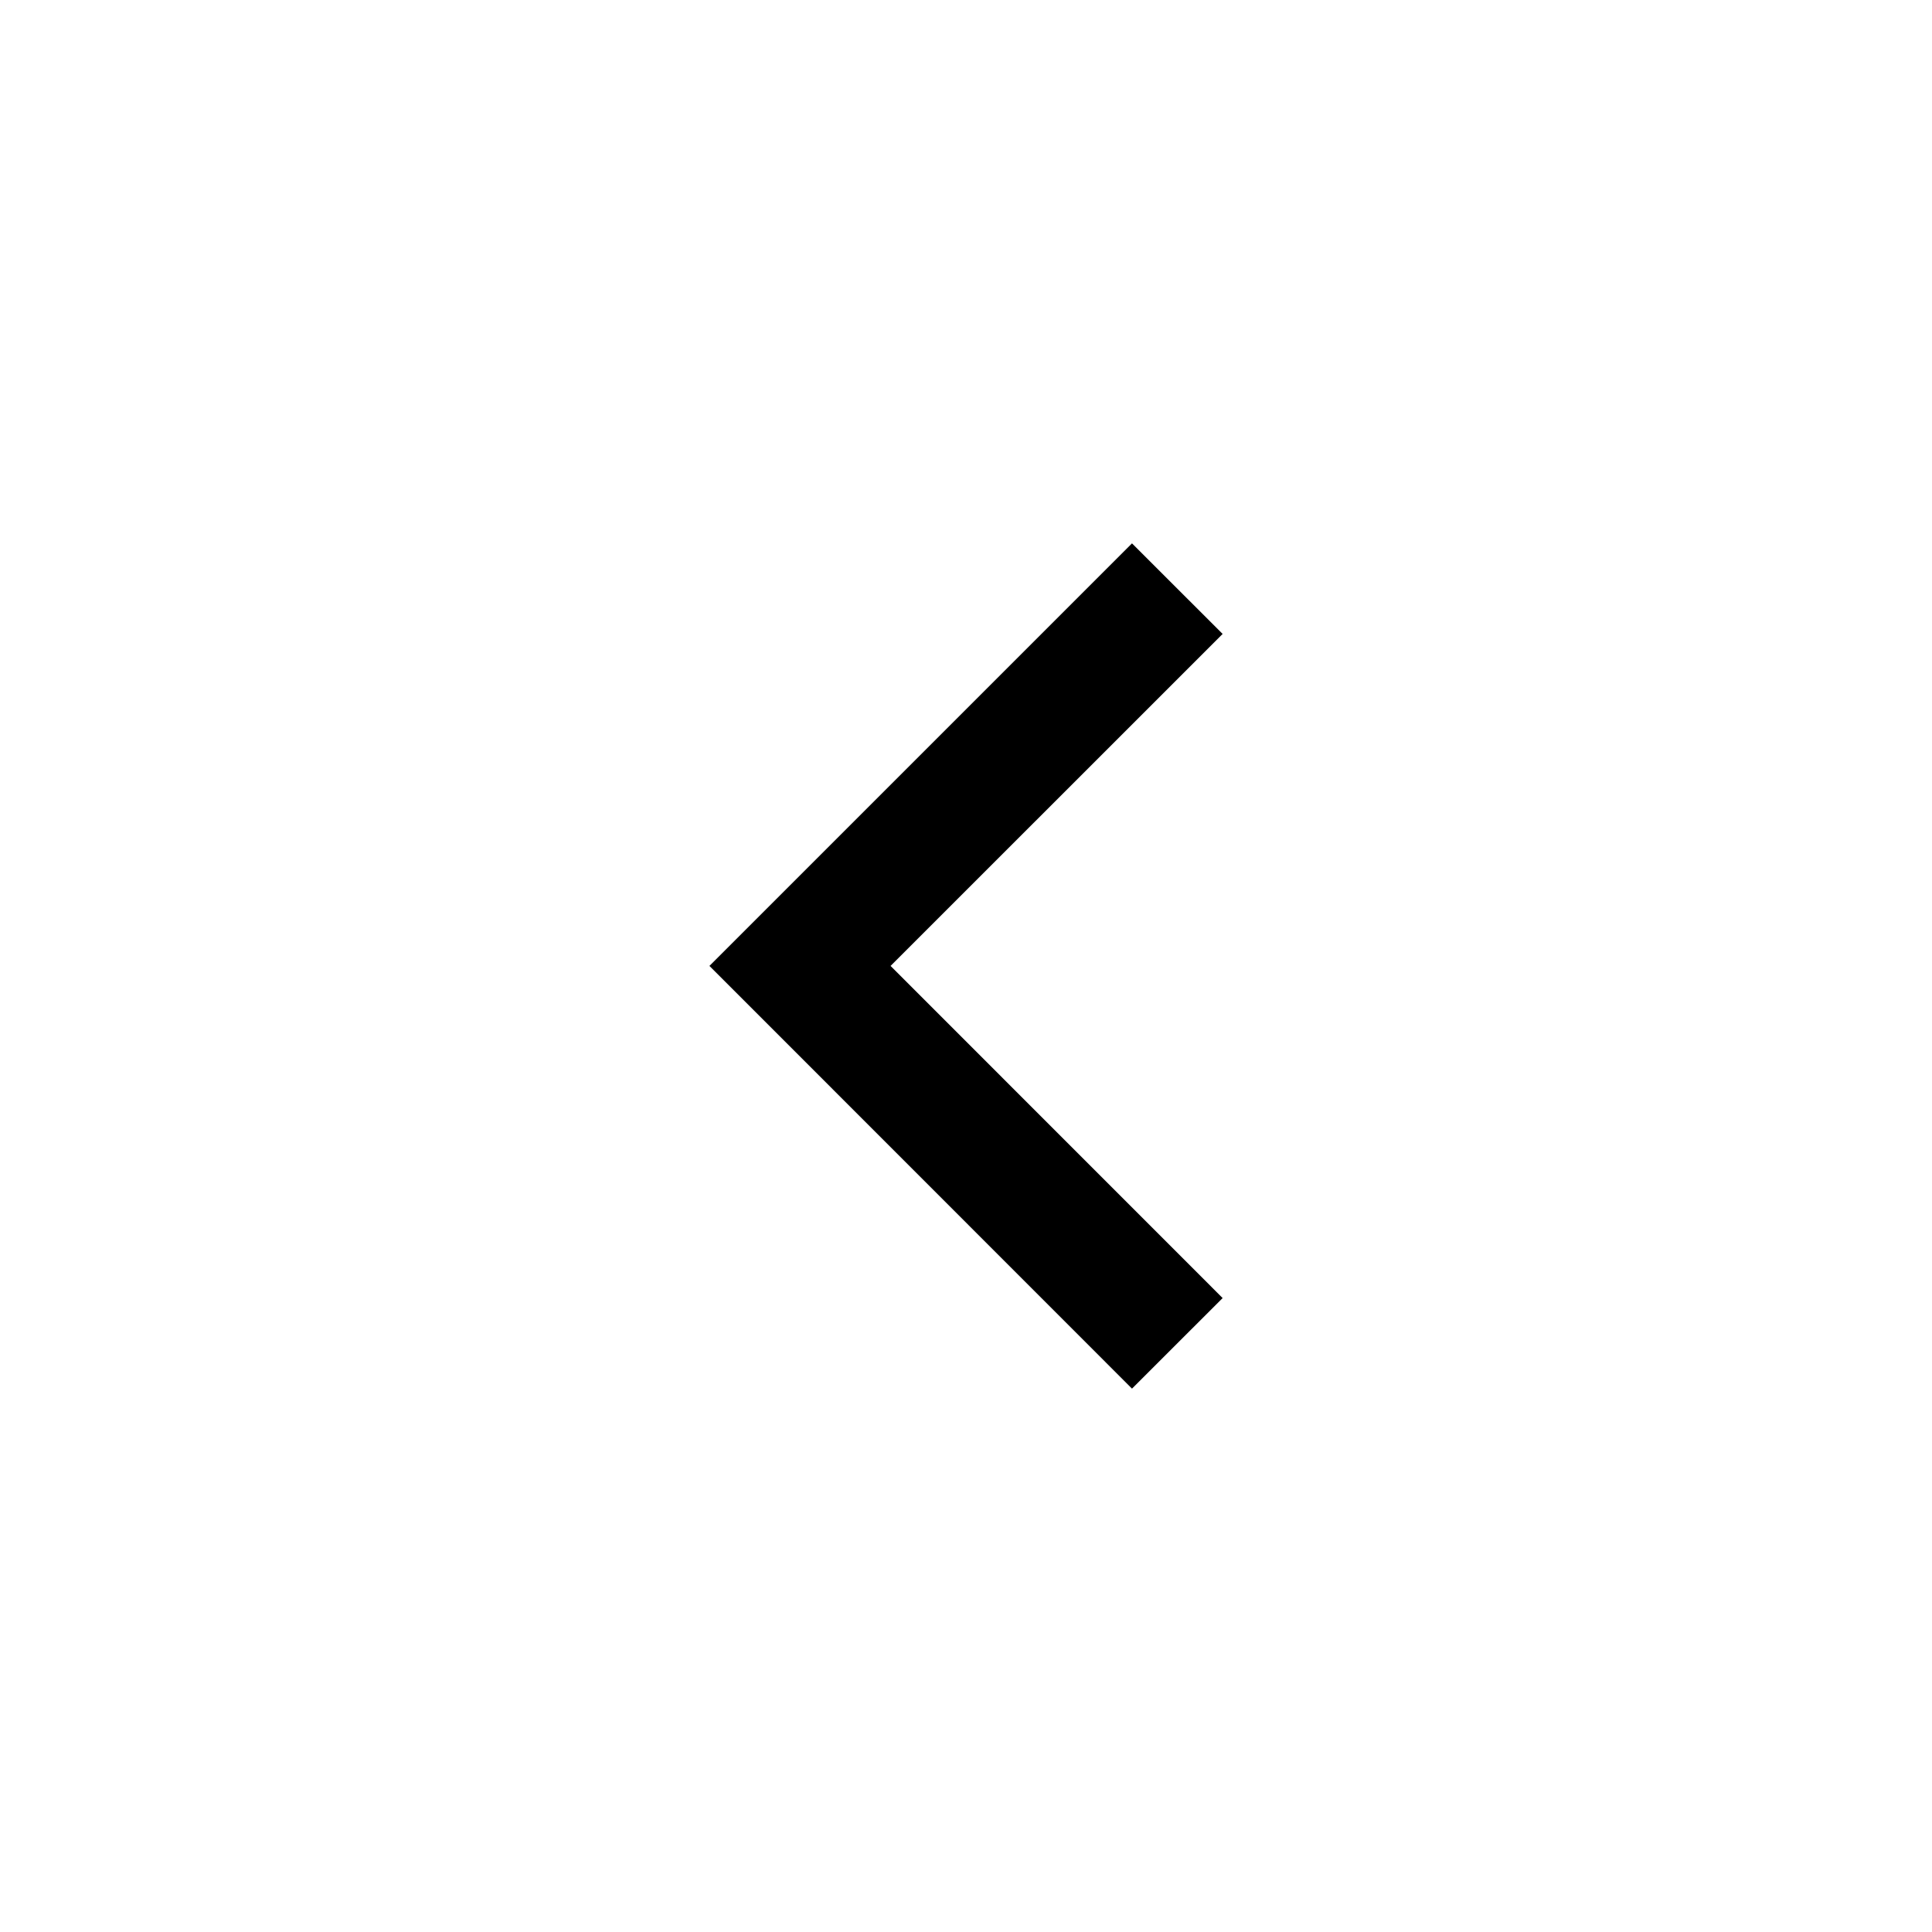 <svg width="24" height="24" viewBox="0 0 24 24" fill="none" xmlns="http://www.w3.org/2000/svg">
<path d="M8.814 11.998L14.062 6.75L15.188 7.875L11.063 11.999L15.188 16.125L14.062 17.25L8.814 12H8.812L8.813 11.999L8.812 11.998H8.814Z" fill="black"/>
</svg>